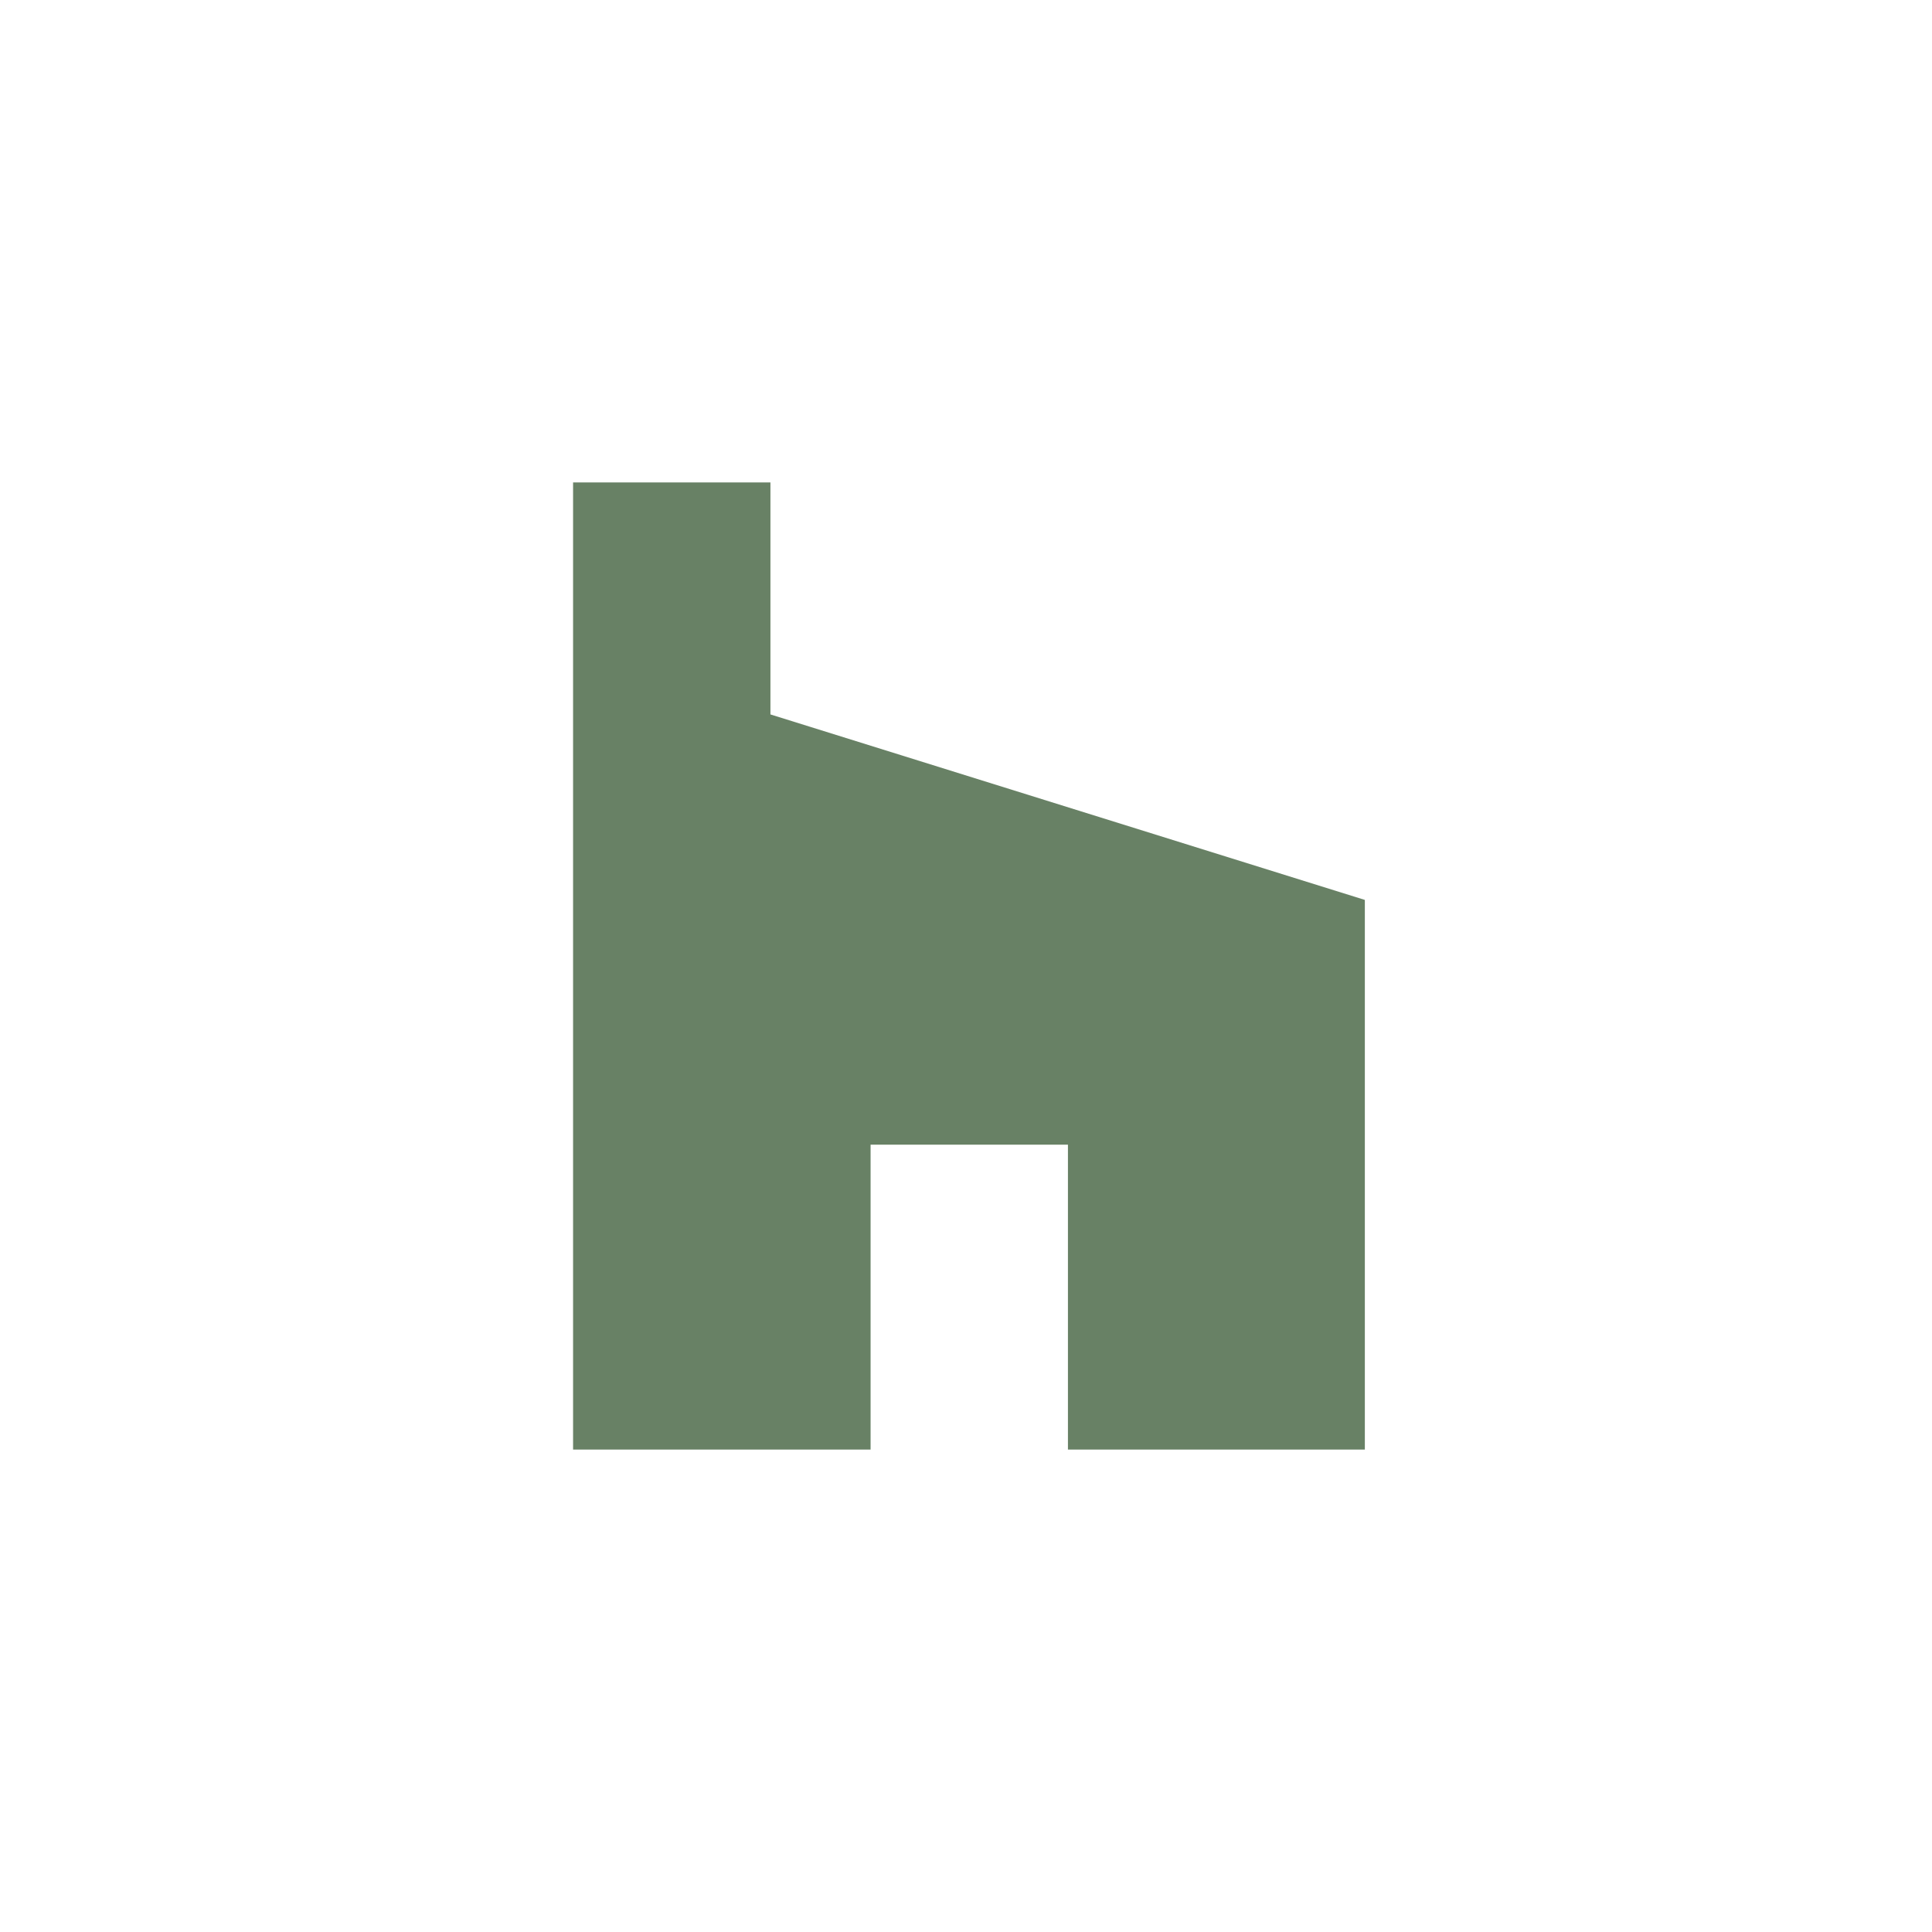 <?xml version="1.0" encoding="utf-8"?>
<!-- Generator: Adobe Illustrator 26.5.0, SVG Export Plug-In . SVG Version: 6.00 Build 0)  -->
<svg version="1.1" id="layer" xmlns="http://www.w3.org/2000/svg" xmlns:xlink="http://www.w3.org/1999/xlink" x="0px" y="0px"
	 viewBox="0 0 652 652" style="enable-background:new 0 0 652 652;" xml:space="preserve">
<style type="text/css">
	.st0{fill:#688165;}
</style>
<polygon class="st0" points="360.4,489.2 460.6,489.2 460.6,303.7 260,241.1 260,162.8 193.4,162.8 193.4,489.2 293.8,489.2 
	293.8,386.3 360.4,386.3 "/>
</svg>
